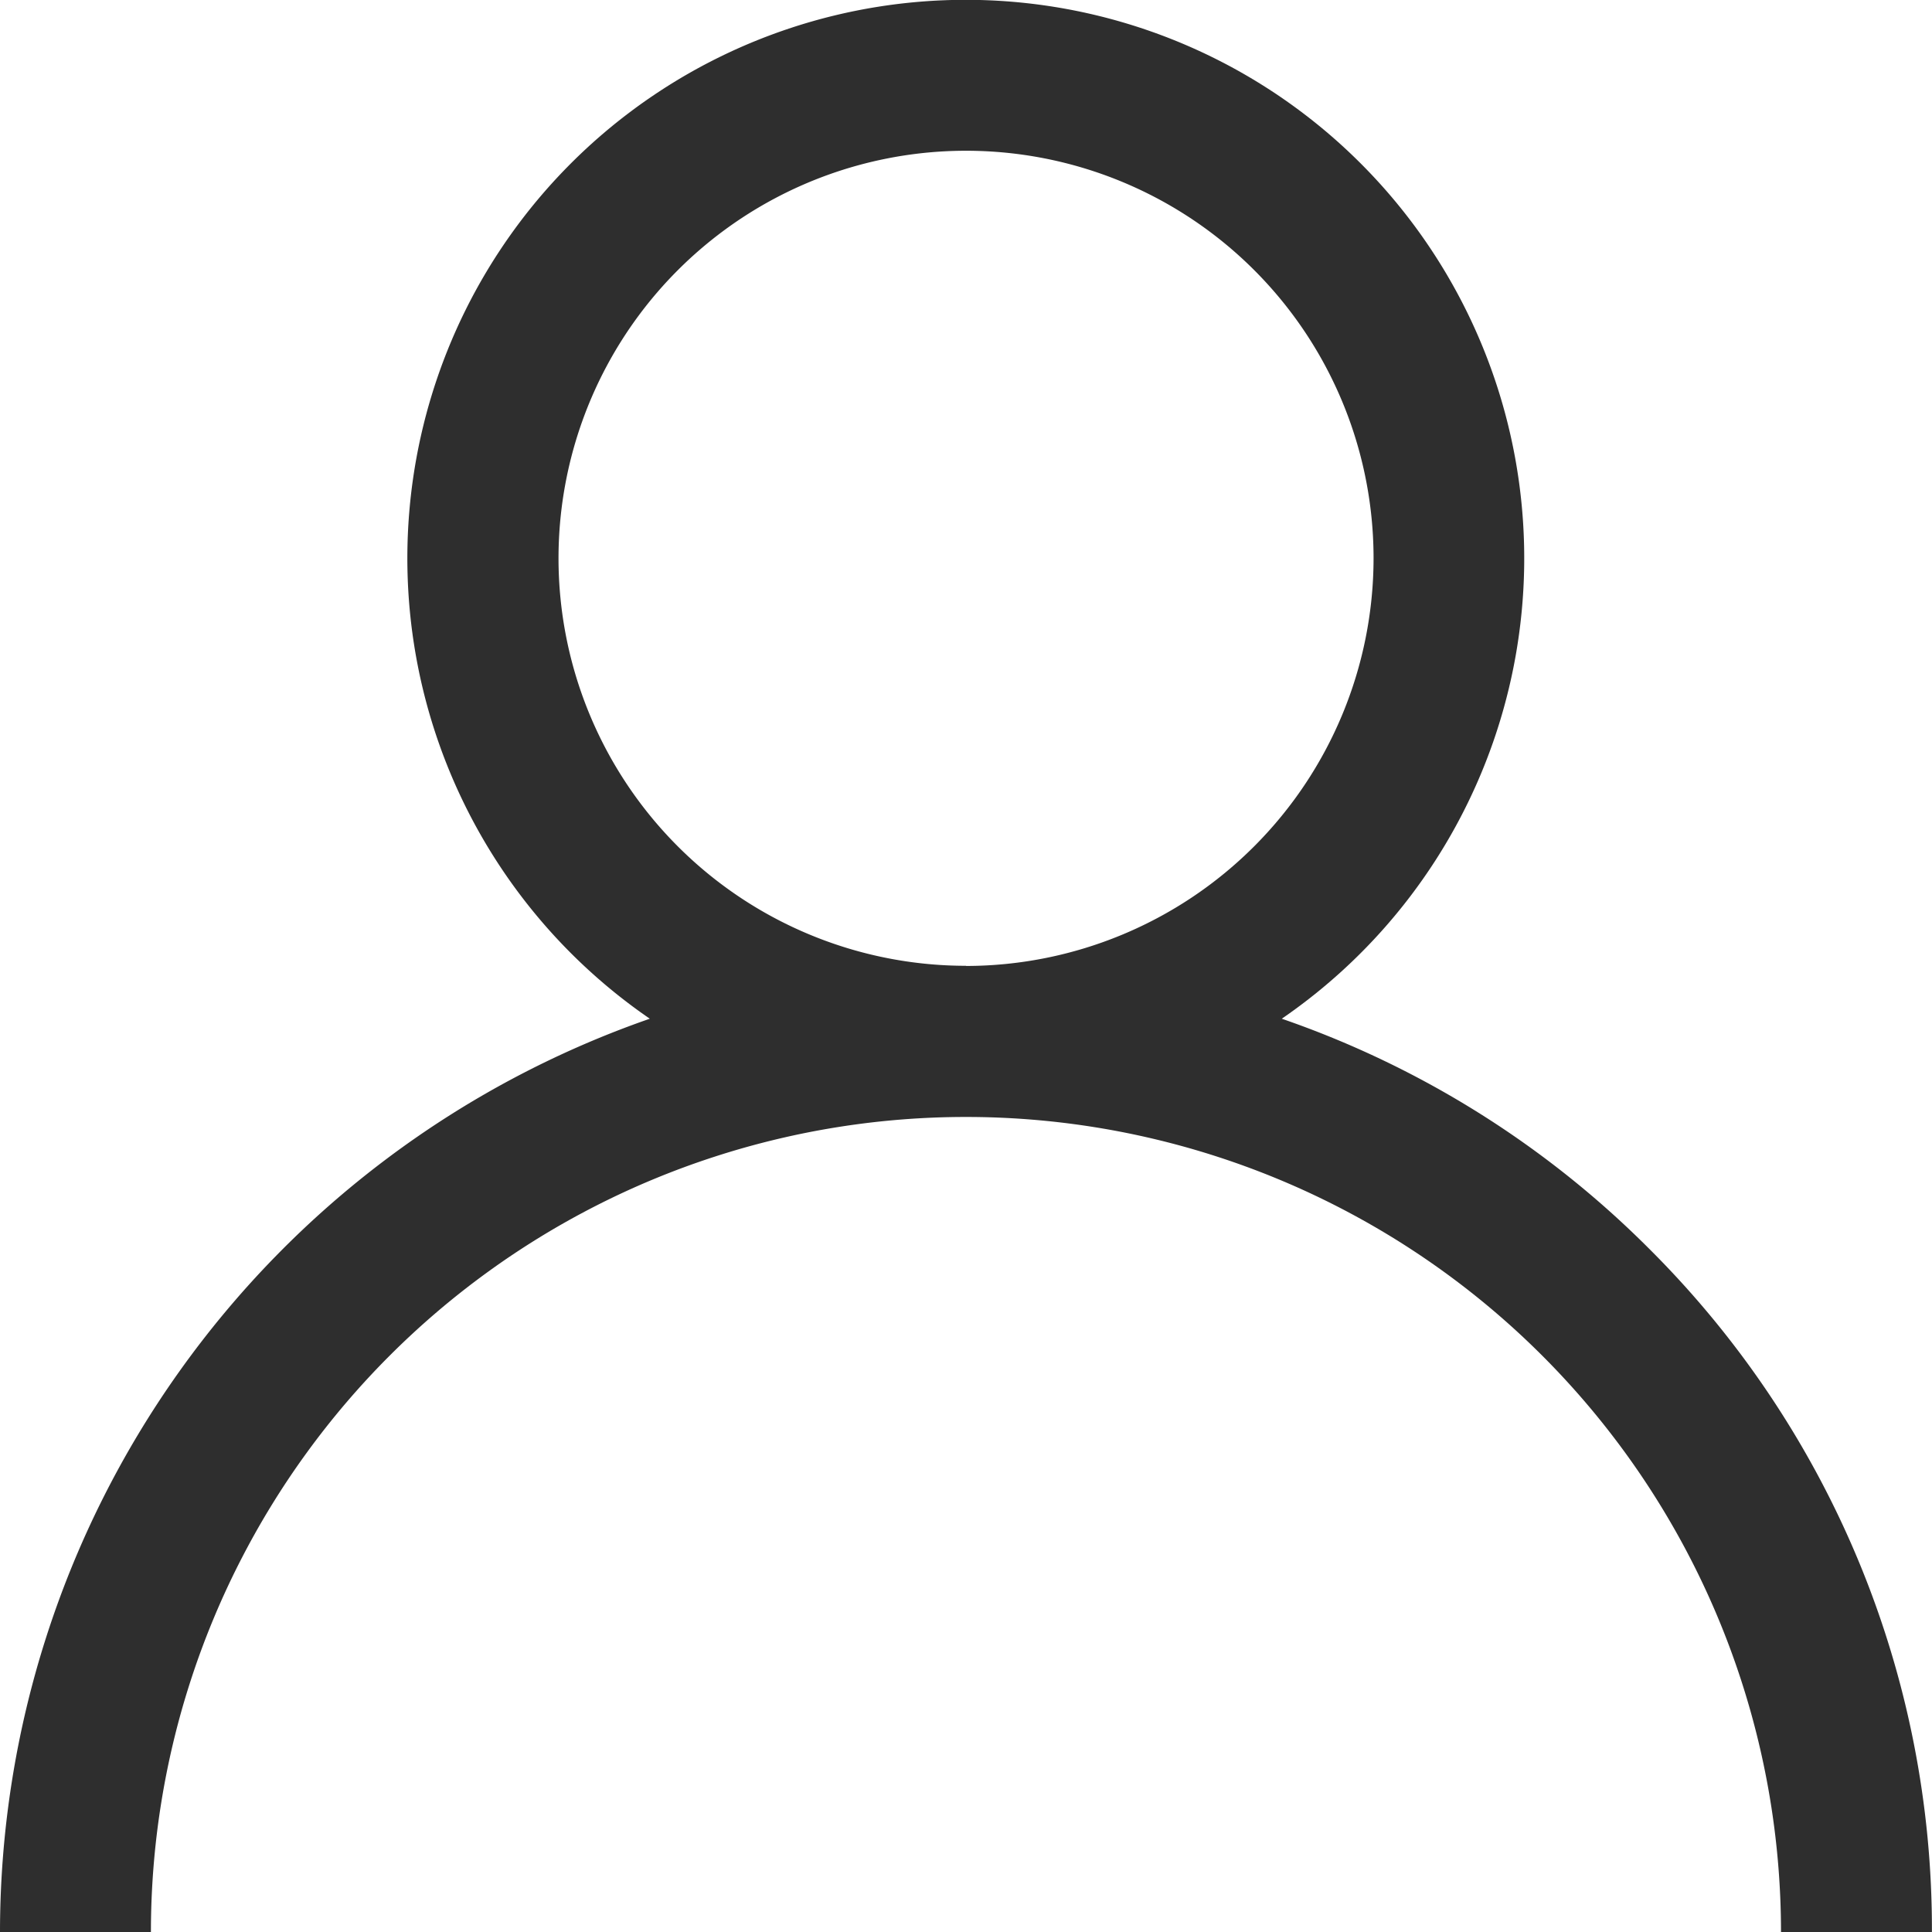 <svg xmlns="http://www.w3.org/2000/svg" width="23.363" height="23.363" viewBox="0 0 23.363 23.363"><g transform="translate(0)"><path d="M19.942,15.1A11.637,11.637,0,0,0,15.5,12.319a6.753,6.753,0,1,0-7.642,0A11.7,11.7,0,0,0,0,23.363H1.825a9.856,9.856,0,0,1,19.712,0h1.825A11.605,11.605,0,0,0,19.942,15.1Zm-8.26-3.421A4.928,4.928,0,1,1,16.61,6.753,4.934,4.934,0,0,1,11.681,11.681Z" transform="translate(0)" fill="#2e2e2e"/></g></svg>